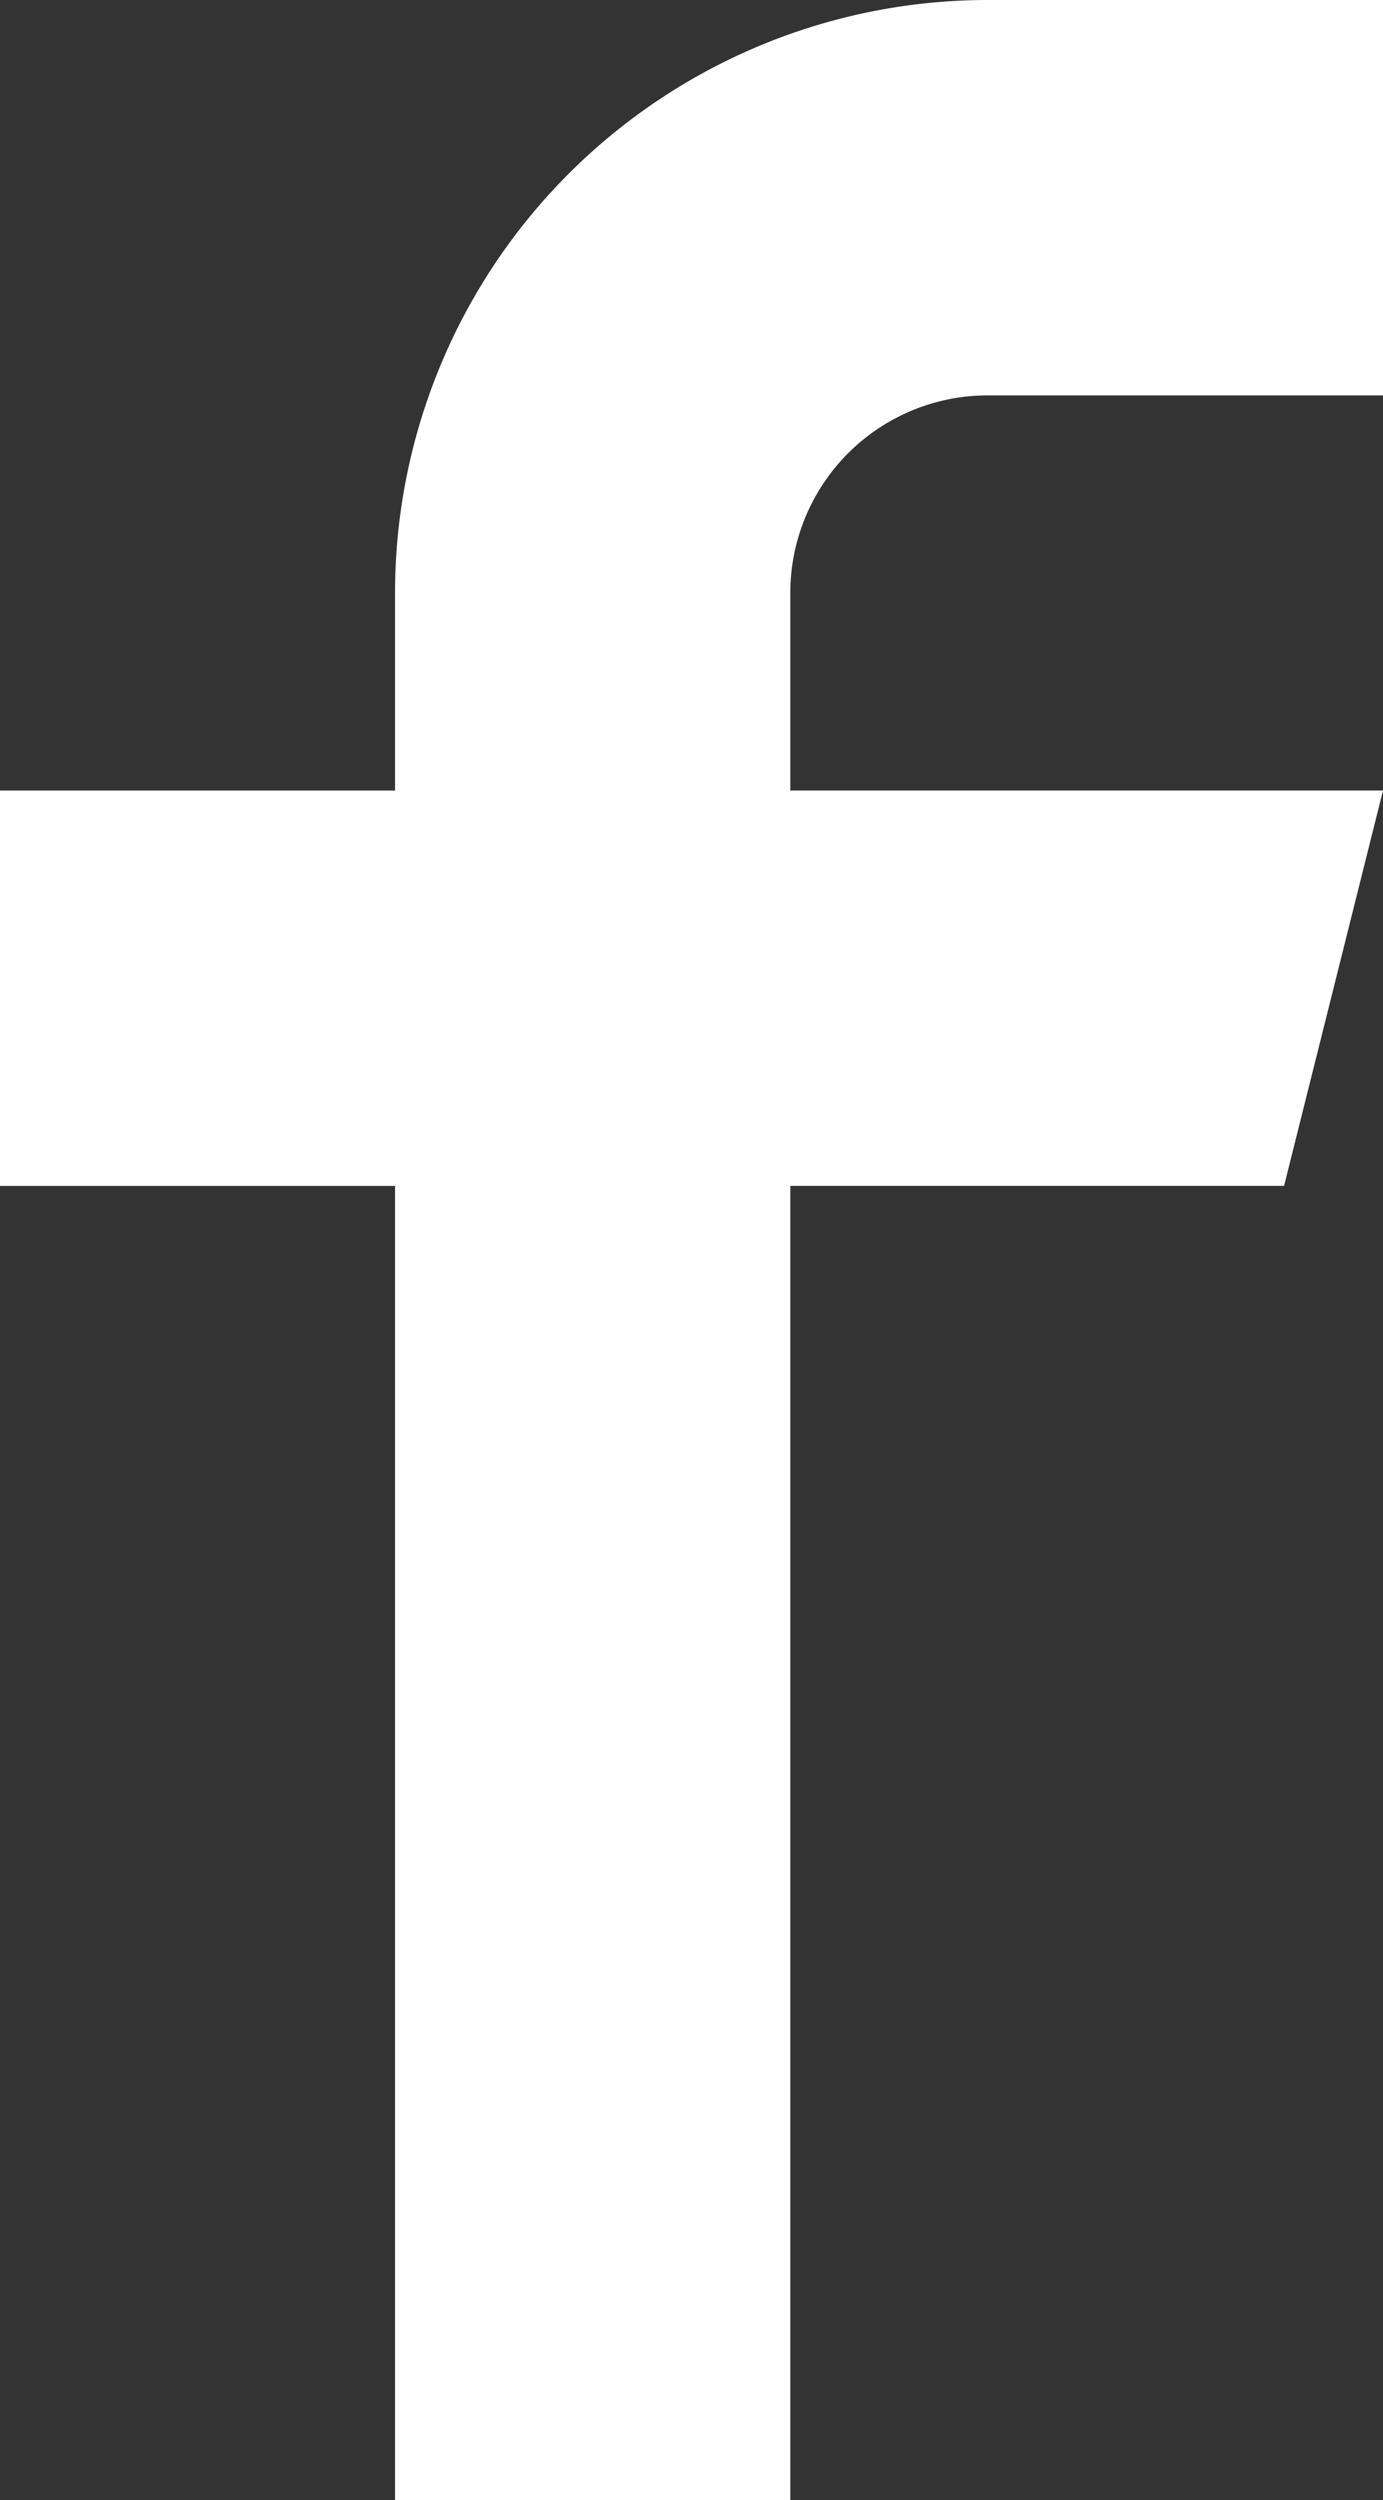<svg xmlns="http://www.w3.org/2000/svg" width="5.773" height="10.434" viewBox="0 0 5.773 10.434">
  <rect x="0" y="0" width="5.773" height="10.434" fill="#333333" stroke="none"/>
  <path id="Path_136" data-name="Path 136" d="M1224.789,10.327h-1.65a.824.824,0,0,0-.824.825v.824h2.474l-.413,1.65h-2.061v5.485h-1.65V13.626h-1.649v-1.65h1.649v-.824a2.475,2.475,0,0,1,2.474-2.475h1.65Z" transform="translate(-1219.016 -8.677)" fill="#fff"/>
</svg>
